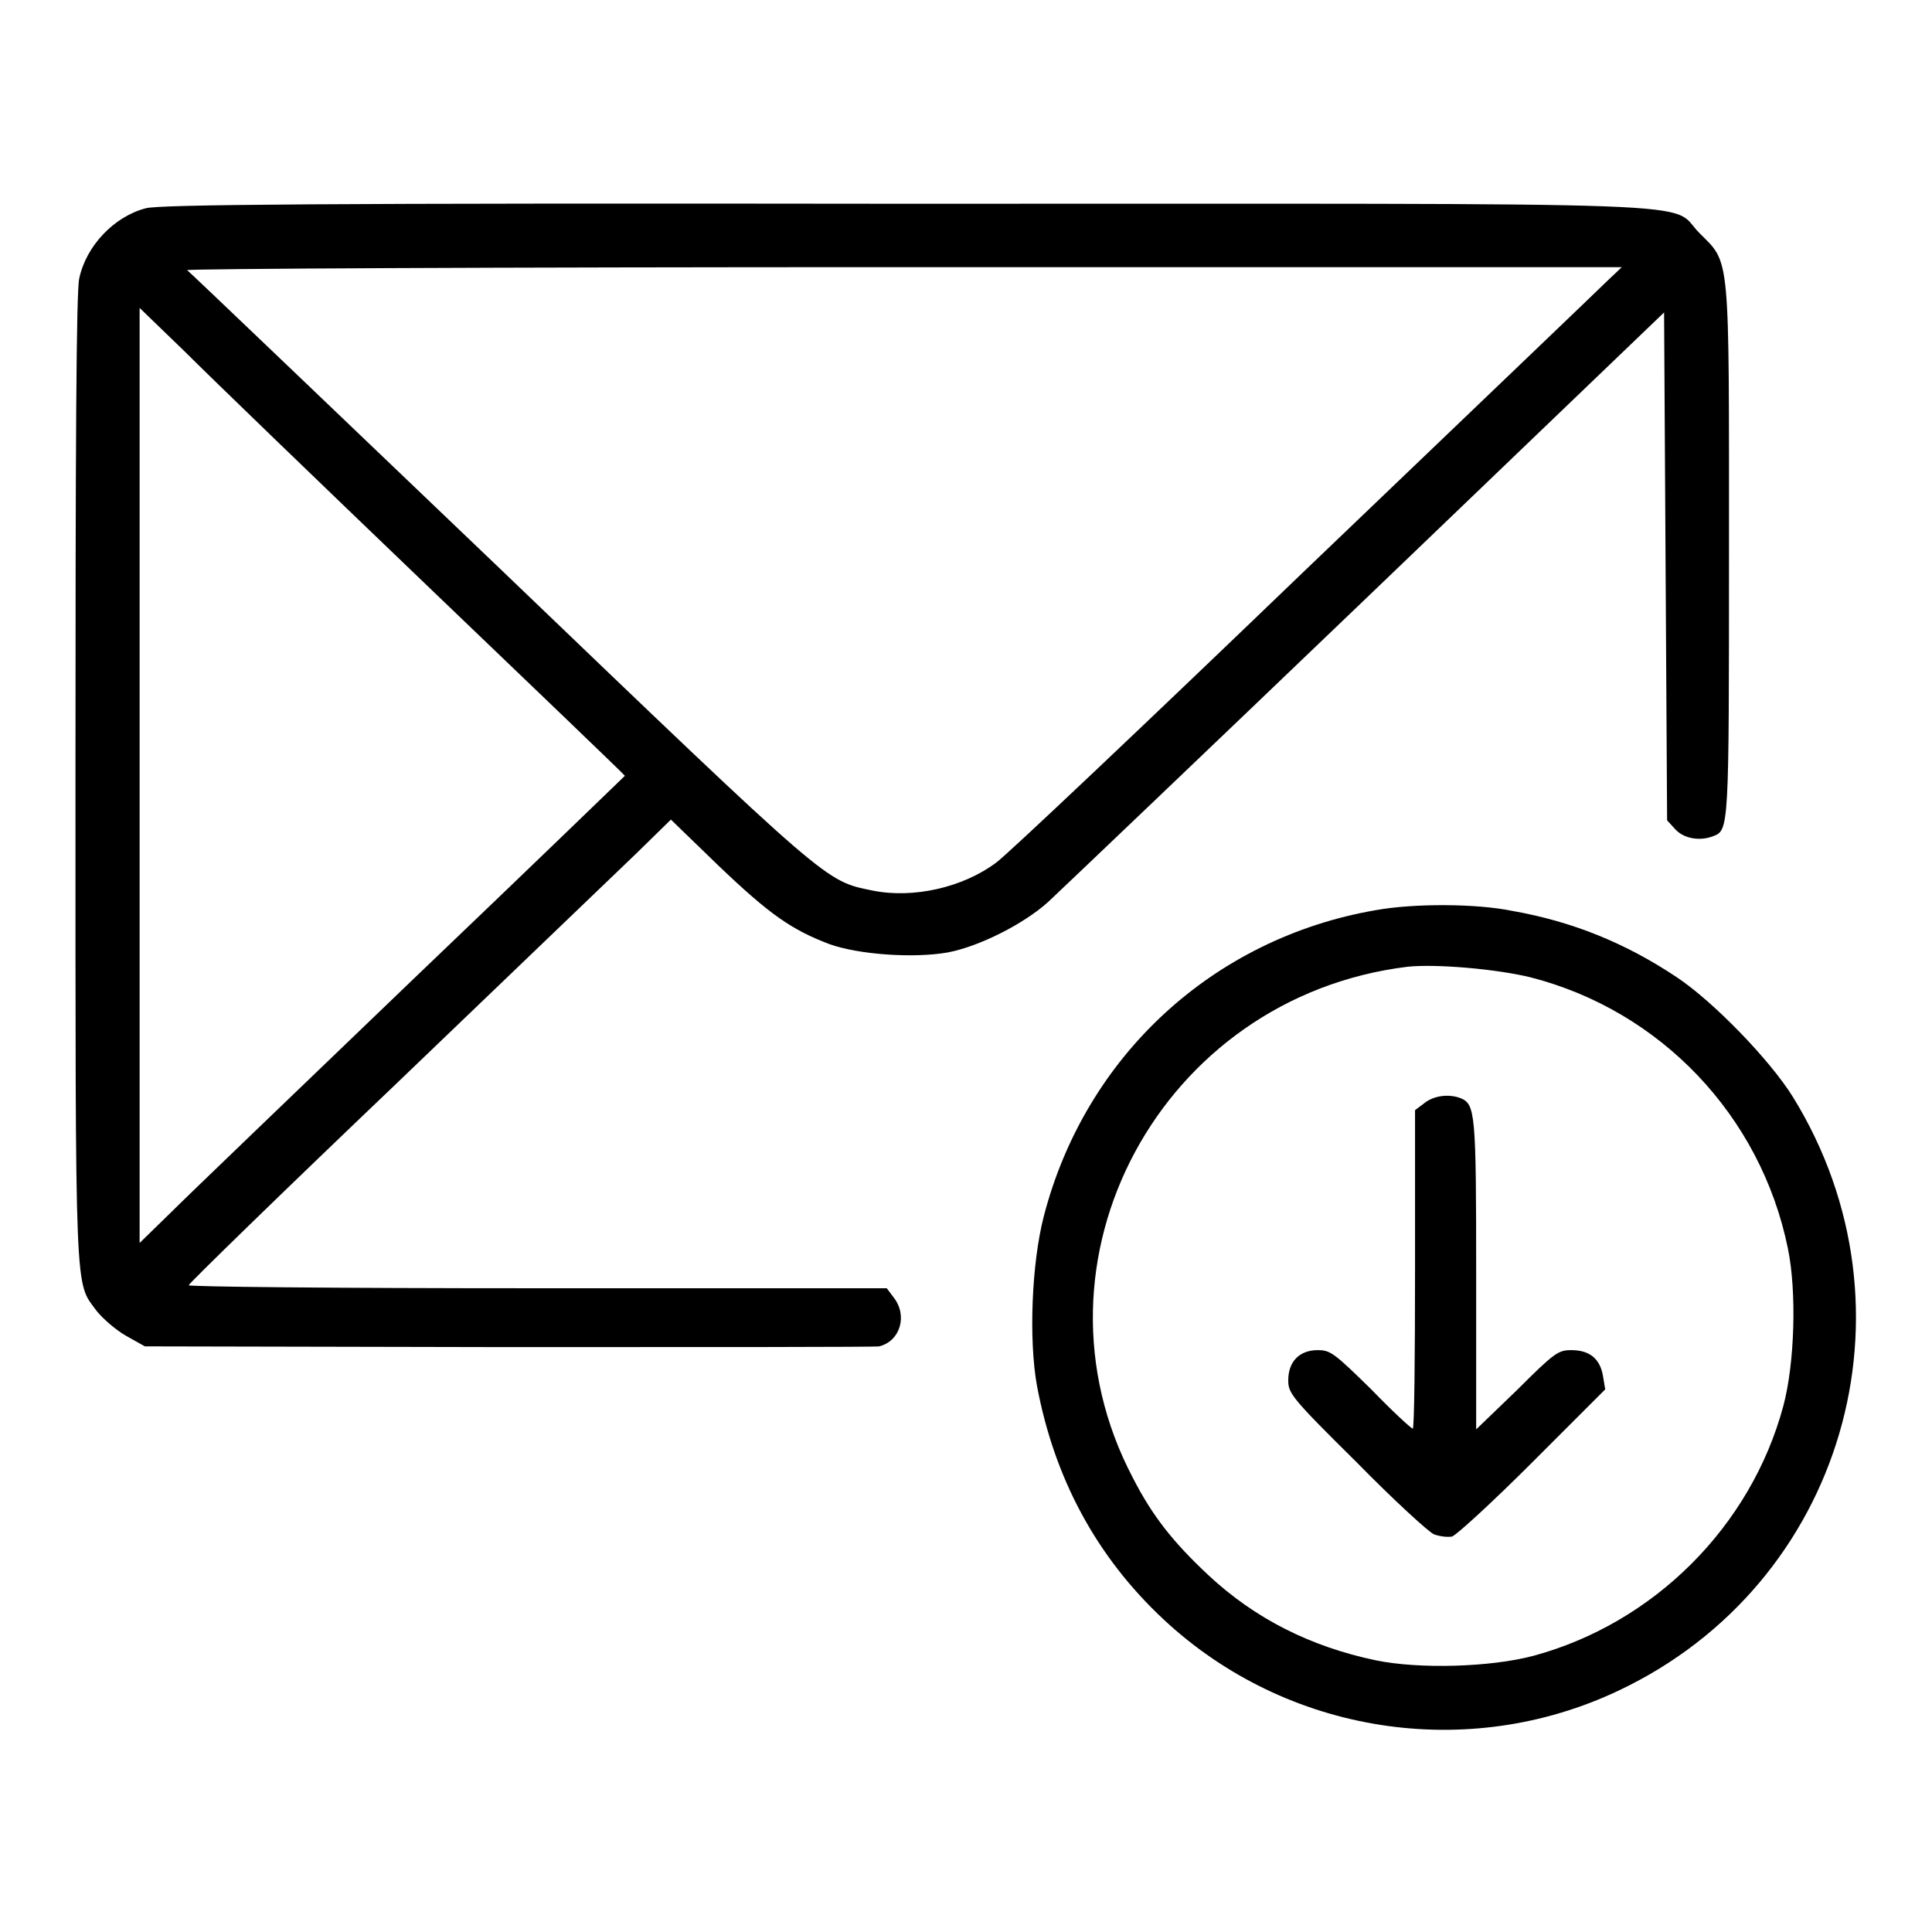 <?xml version="1.0" encoding="utf-8"?>
<!-- Svg Vector Icons : http://www.onlinewebfonts.com/icon -->
<!DOCTYPE svg PUBLIC "-//W3C//DTD SVG 1.1//EN" "http://www.w3.org/Graphics/SVG/1.1/DTD/svg11.dtd">
<svg version="1.1" xmlns="http://www.w3.org/2000/svg" xmlns:xlink="http://www.w3.org/1999/xlink" x="0px" y="0px" viewBox="0 0 256 256" enable-background="new 0 0 256 256" xml:space="preserve">
<g><g><g><path fill="#000000" d="M19.3,27.6c-4.2,1.1-7.9,5-8.8,9.3c-0.4,1.6-0.5,22.6-0.5,66.3c0,70.1-0.1,66.5,2.8,70.5c0.8,1,2.5,2.5,3.9,3.3l2.5,1.4l48.1,0.1c26.5,0,48.6,0,49.2-0.1c2.8-0.7,3.8-4.1,1.9-6.5l-0.9-1.2H71.2c-27.6,0-46.2-0.2-46.2-0.4c0-0.2,12.3-12.2,27.4-26.6c15-14.4,29.4-28.2,31.9-30.6l4.6-4.5l6.3,6.1c6.8,6.5,9.7,8.5,14.7,10.4c3.9,1.4,11.2,1.9,15.7,1.1c4.2-0.8,10.1-3.8,13.3-6.7c1.5-1.4,20.5-19.5,42.2-40.3l39.4-37.8l0.2,33.7l0.2,33.6l1.1,1.2c1.1,1.2,3.2,1.6,5,0.9c2.1-0.8,2.1-0.9,2.1-37.7c0-39.9,0.2-38.1-3.9-42.2c-4.3-4.3,5.7-3.9-105.6-3.9C42.3,26.9,21,27.1,19.3,27.6z M213.1,37.1c-1,1-19.2,18.4-40.3,38.6c-21.1,20.3-39.5,37.7-40.8,38.6c-4.4,3.3-11,4.8-16.4,3.7c-6.3-1.3-5.4-0.5-49.3-42.6C43.7,53.8,25.1,36,24.8,35.8c-0.3-0.2,40.9-0.4,94.8-0.4l95.3,0L213.1,37.1z M56.6,77.6c14.4,13.8,26.2,25.1,26.2,25.2c0,0-12.6,12.2-28.1,27c-15.4,14.8-29.9,28.7-32.1,30.9l-4.1,4v-61.9V40.8l6,5.8C27.8,49.9,42.2,63.8,56.6,77.6z"/><path fill="#000000" d="M182.3,120.6c-21.5,3.7-38.5,19.3-44,40.6c-1.6,6.2-2,16.3-0.9,22.4c2.3,12.3,7.9,22.7,16.8,31c16.3,15.2,40.3,18.9,60.3,9.4c29.8-14.1,40.4-50.5,23.1-78.6c-3.1-5-10.6-12.7-15.4-15.9c-6.9-4.6-13.9-7.4-21.8-8.8C195.5,119.7,187.3,119.7,182.3,120.6z M202.8,129.5c17.2,4.4,30.5,18.3,34.1,35.9c1.2,5.8,0.9,15.3-0.6,20.9c-4.3,16-17.2,28.8-33.1,33.1c-5.6,1.5-15.1,1.8-20.9,0.6c-8.6-1.8-16-5.5-22.2-11.3c-4.6-4.3-7.4-7.8-10-12.9c-15.1-28.7,3.7-63.7,36.4-67.7C190.3,127.7,198.3,128.4,202.8,129.5z"/><path fill="#000000" d="M188.7,146.2l-1.2,0.9v21.1c0,11.6-0.1,21.1-0.3,21.1c-0.2,0-2.7-2.3-5.5-5.2c-4.9-4.8-5.4-5.2-7.1-5.2c-2.4,0-3.9,1.5-3.9,4c0,1.7,0.4,2.3,9,10.8c4.9,5,9.6,9.3,10.3,9.6c0.8,0.3,1.8,0.4,2.4,0.3c0.6-0.2,5.4-4.6,10.7-9.9l9.6-9.6l-0.3-1.8c-0.4-2.3-1.8-3.4-4.2-3.4c-1.7,0-2.2,0.3-7.2,5.3l-5.4,5.2V169c0-21.6-0.1-22.7-2.1-23.5C191.9,144.9,189.9,145.2,188.7,146.2z"/></g></g></g>
</svg>